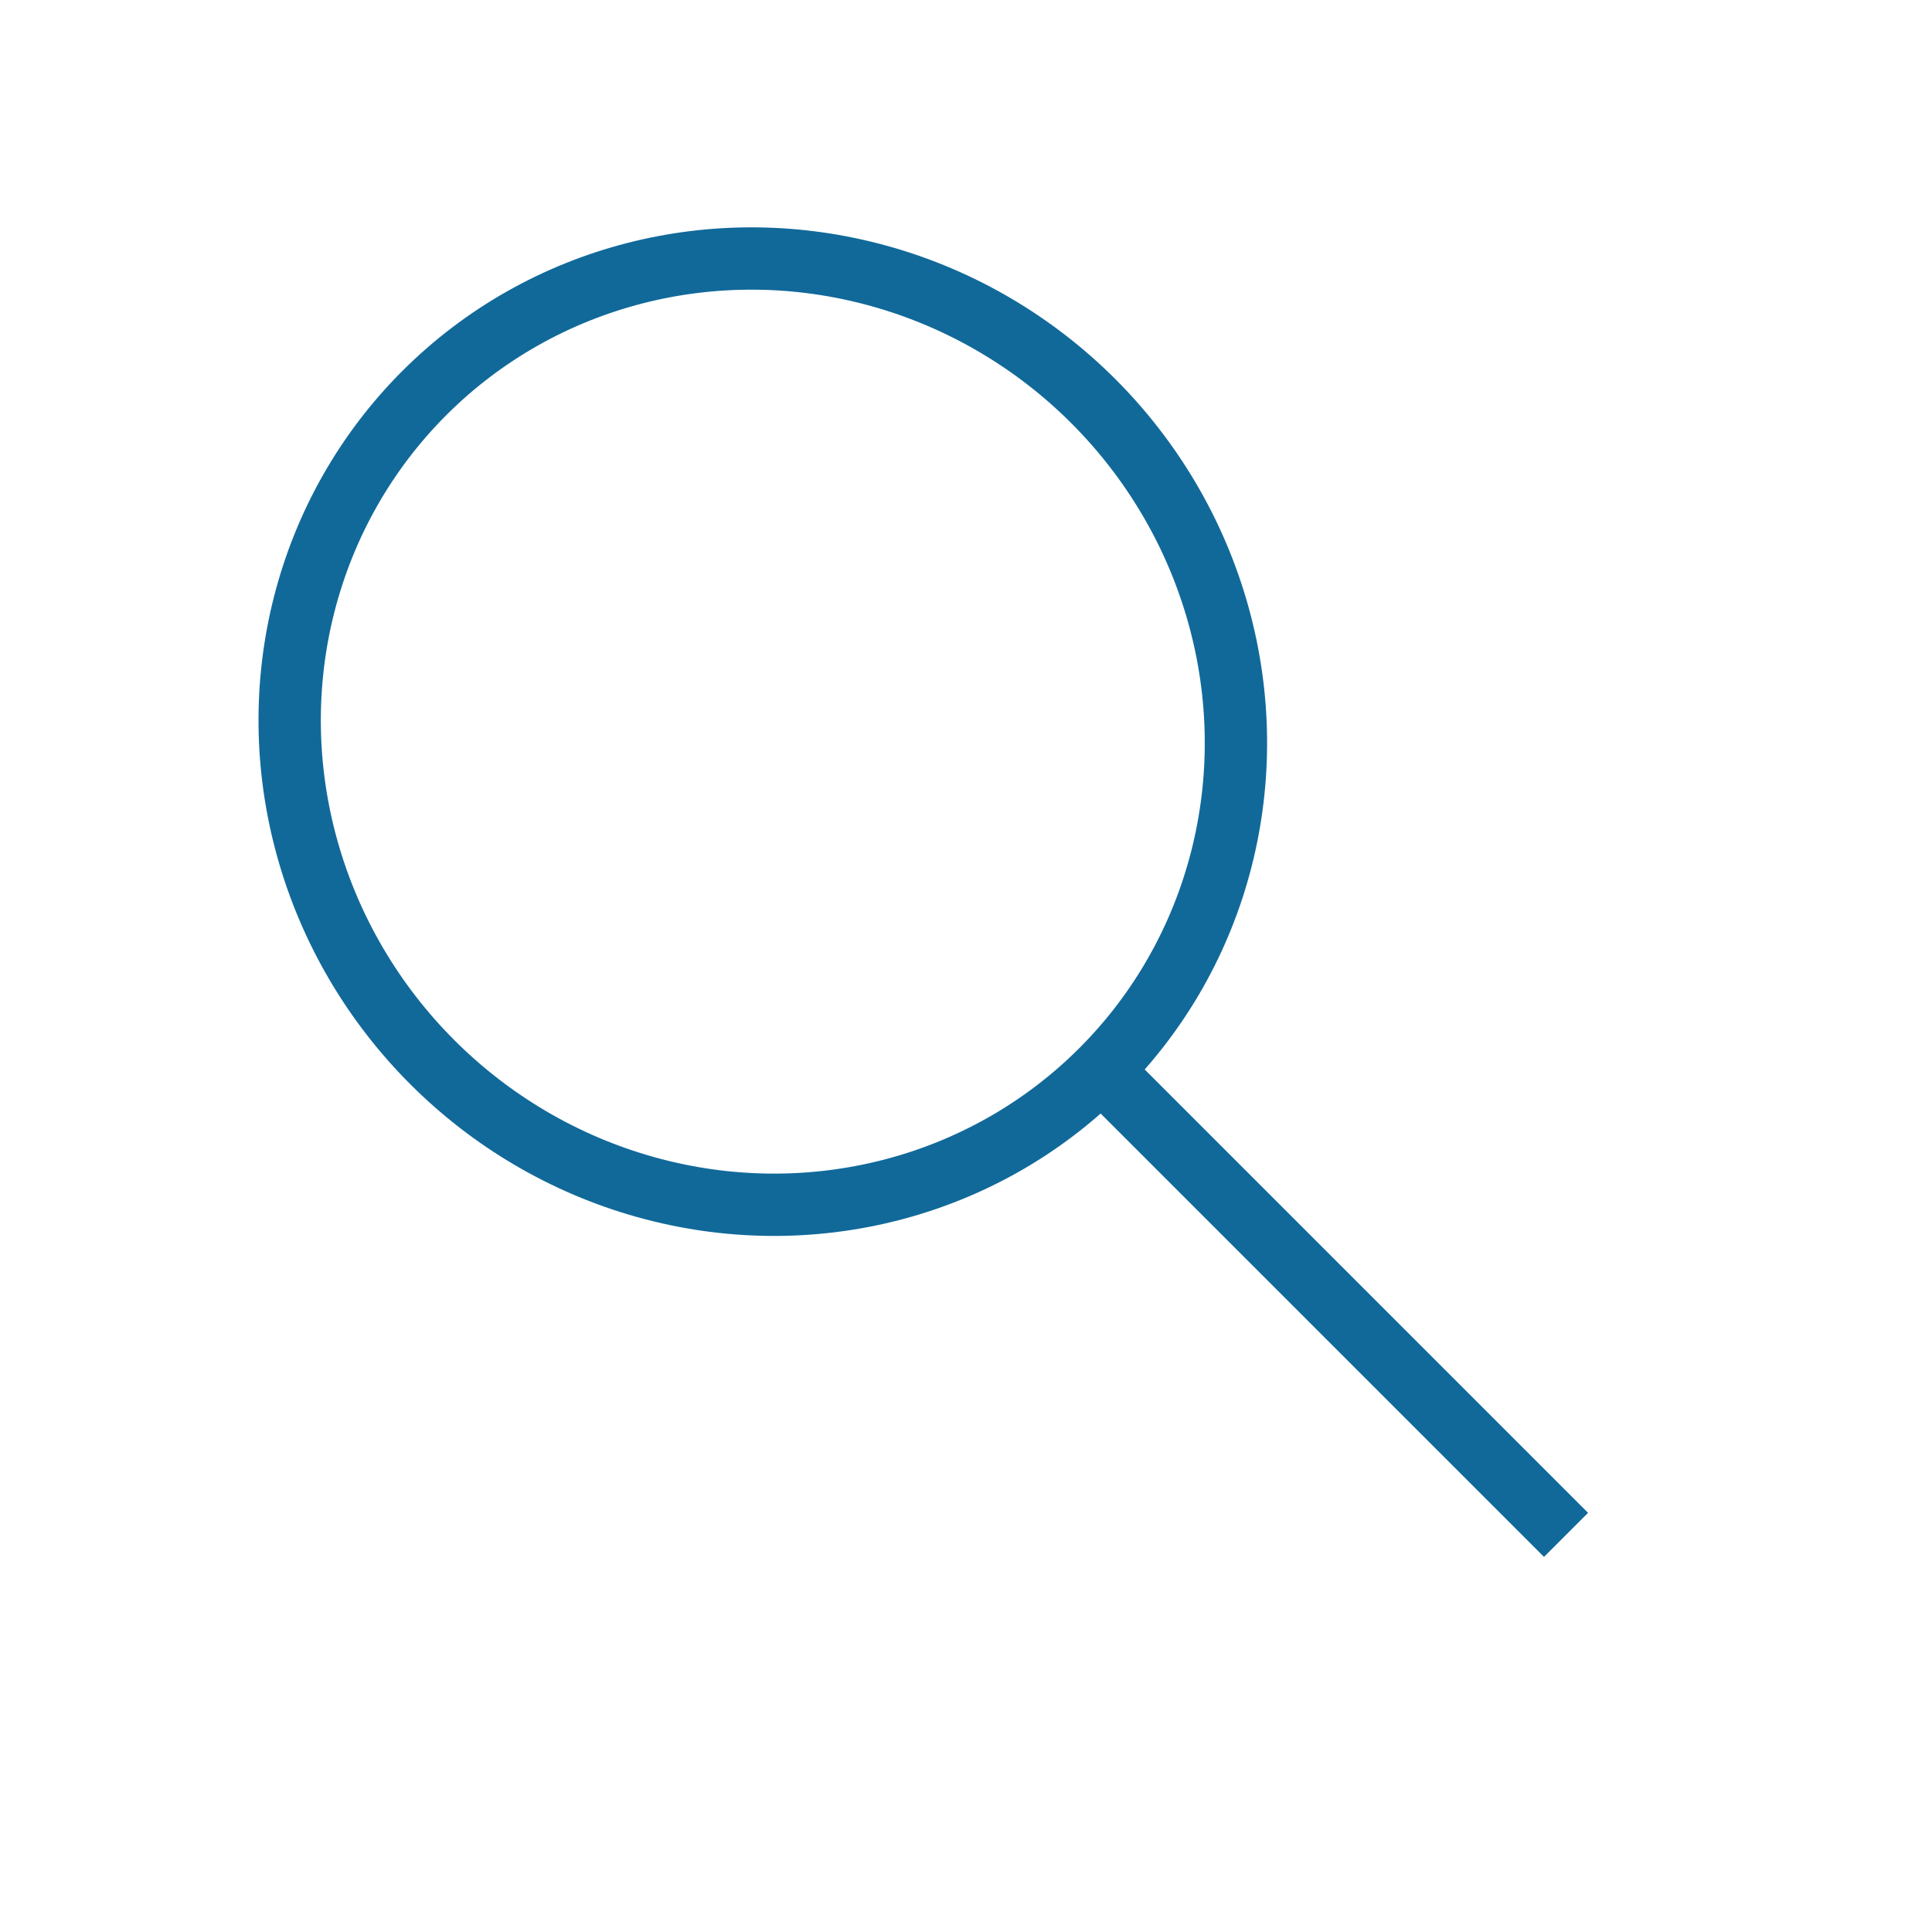 <?xml version="1.0" encoding="UTF-8"?>
<svg width="31px" height="31px" viewBox="0 0 31 31" version="1.1" xmlns="http://www.w3.org/2000/svg" xmlns:xlink="http://www.w3.org/1999/xlink">
    <title>search-icon</title>
    <g id="Search-Feature" stroke="none" stroke-width="1" fill="none" fill-rule="evenodd">
        <g id="Mobile-Search-Closed" transform="translate(-272, -149)" stroke="#11699A">
            <g id="search-icon" transform="translate(288, 164.5) rotate(-315) translate(-288, -164.5) translate(275, 157)">
                <g id="Group-9">
                    <ellipse id="Oval" cx="7.682" cy="7.5" rx="7.682" ry="7.5"></ellipse>
                </g>
                <line x1="15.955" y1="7.5" x2="25.409" y2="7.5" id="Line-2" stroke-linecap="square"></line>
            </g>
        </g>
    </g>
</svg>